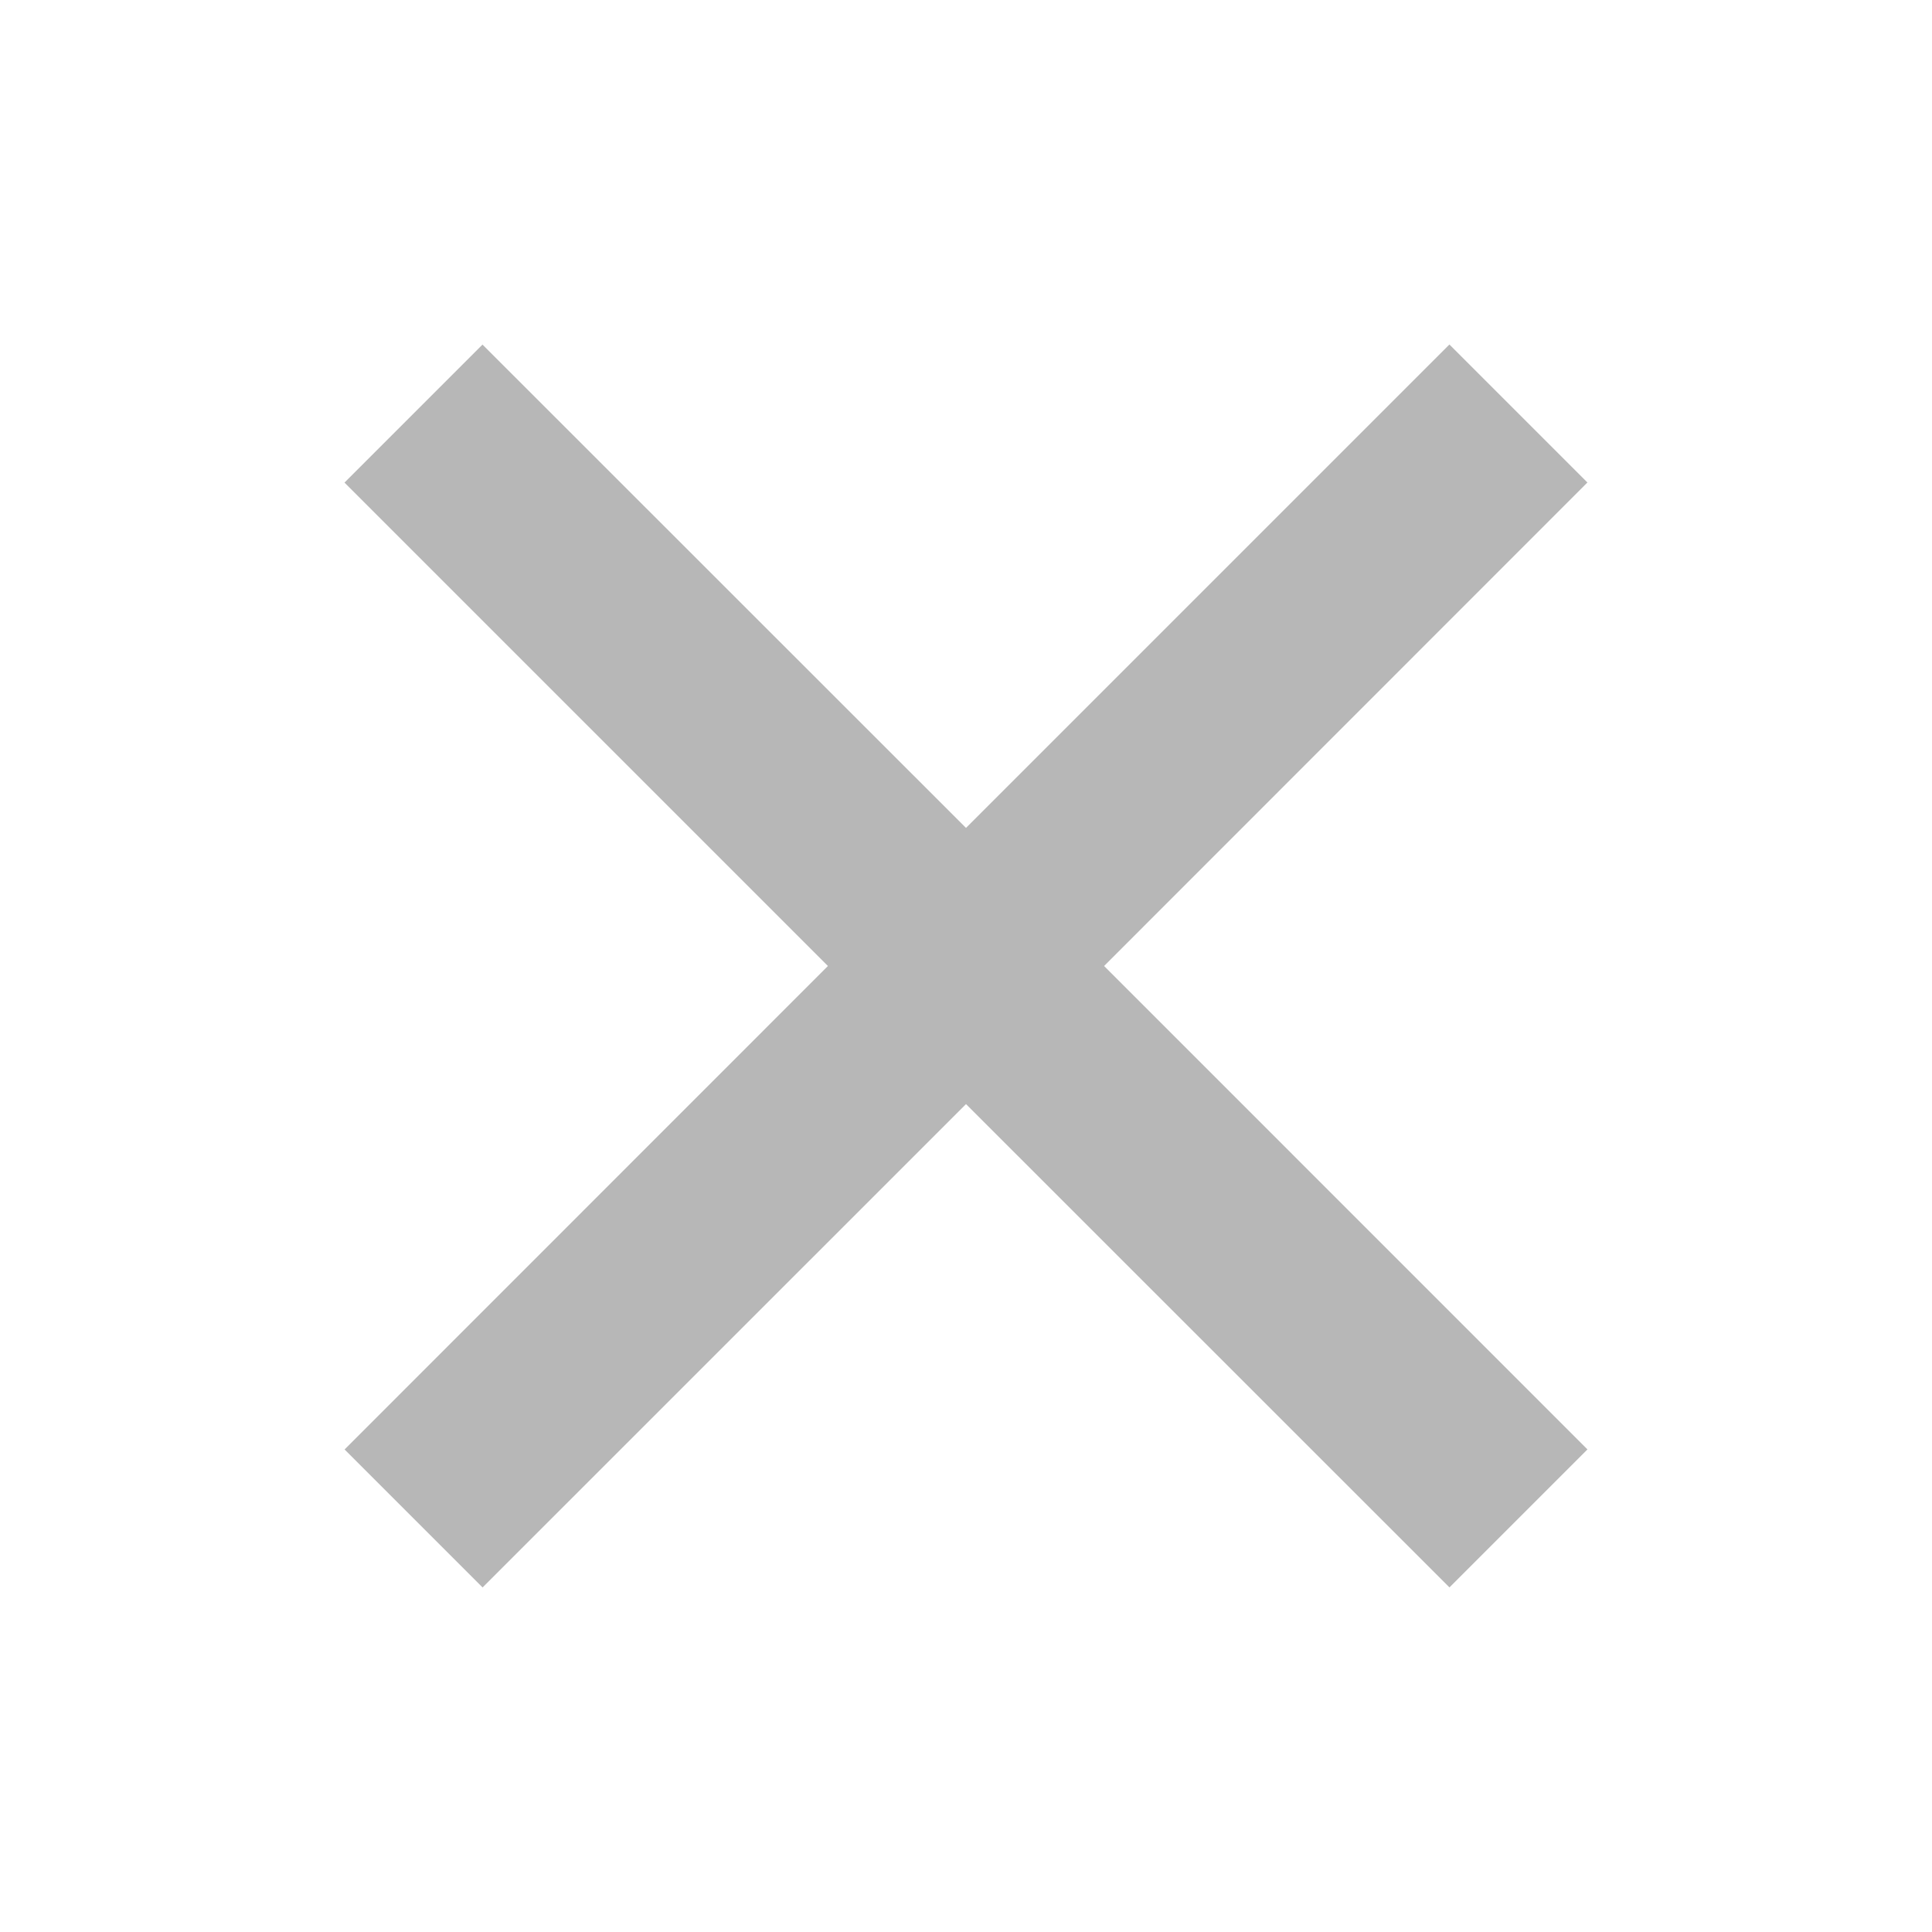 <svg xmlns="http://www.w3.org/2000/svg" width="42" height="42" viewBox="0 0 42 42">
    <defs>
        <clipPath id="rwjyu0c1ya">
            <path data-name="사각형 355021" transform="translate(-10135 -18887)" style="stroke:#707070;fill:#b7b7b7" d="M0 0h42v42H0z"/>
        </clipPath>
    </defs>
    <g data-name="마스크 그룹 7447" transform="translate(10135 18887)" style="clip-path:url(#rwjyu0c1ya)">
        <g data-name="close-line (3)">
            <path data-name="패스 862618" d="M0 0h42v42H0z" style="fill:none" transform="translate(-10135 -18887)"/>
            <path data-name="패스 862619" d="M23.374 20.372 33.883 9.863l3 3-10.507 10.511 10.508 10.509-3 3-10.51-10.507-10.509 10.508-3-3 10.507-10.51L9.863 12.865l3-3z" transform="translate(-10137.374 -18889.374)" style="fill:#b7b7b7"/>
        </g>
    </g>
</svg>
